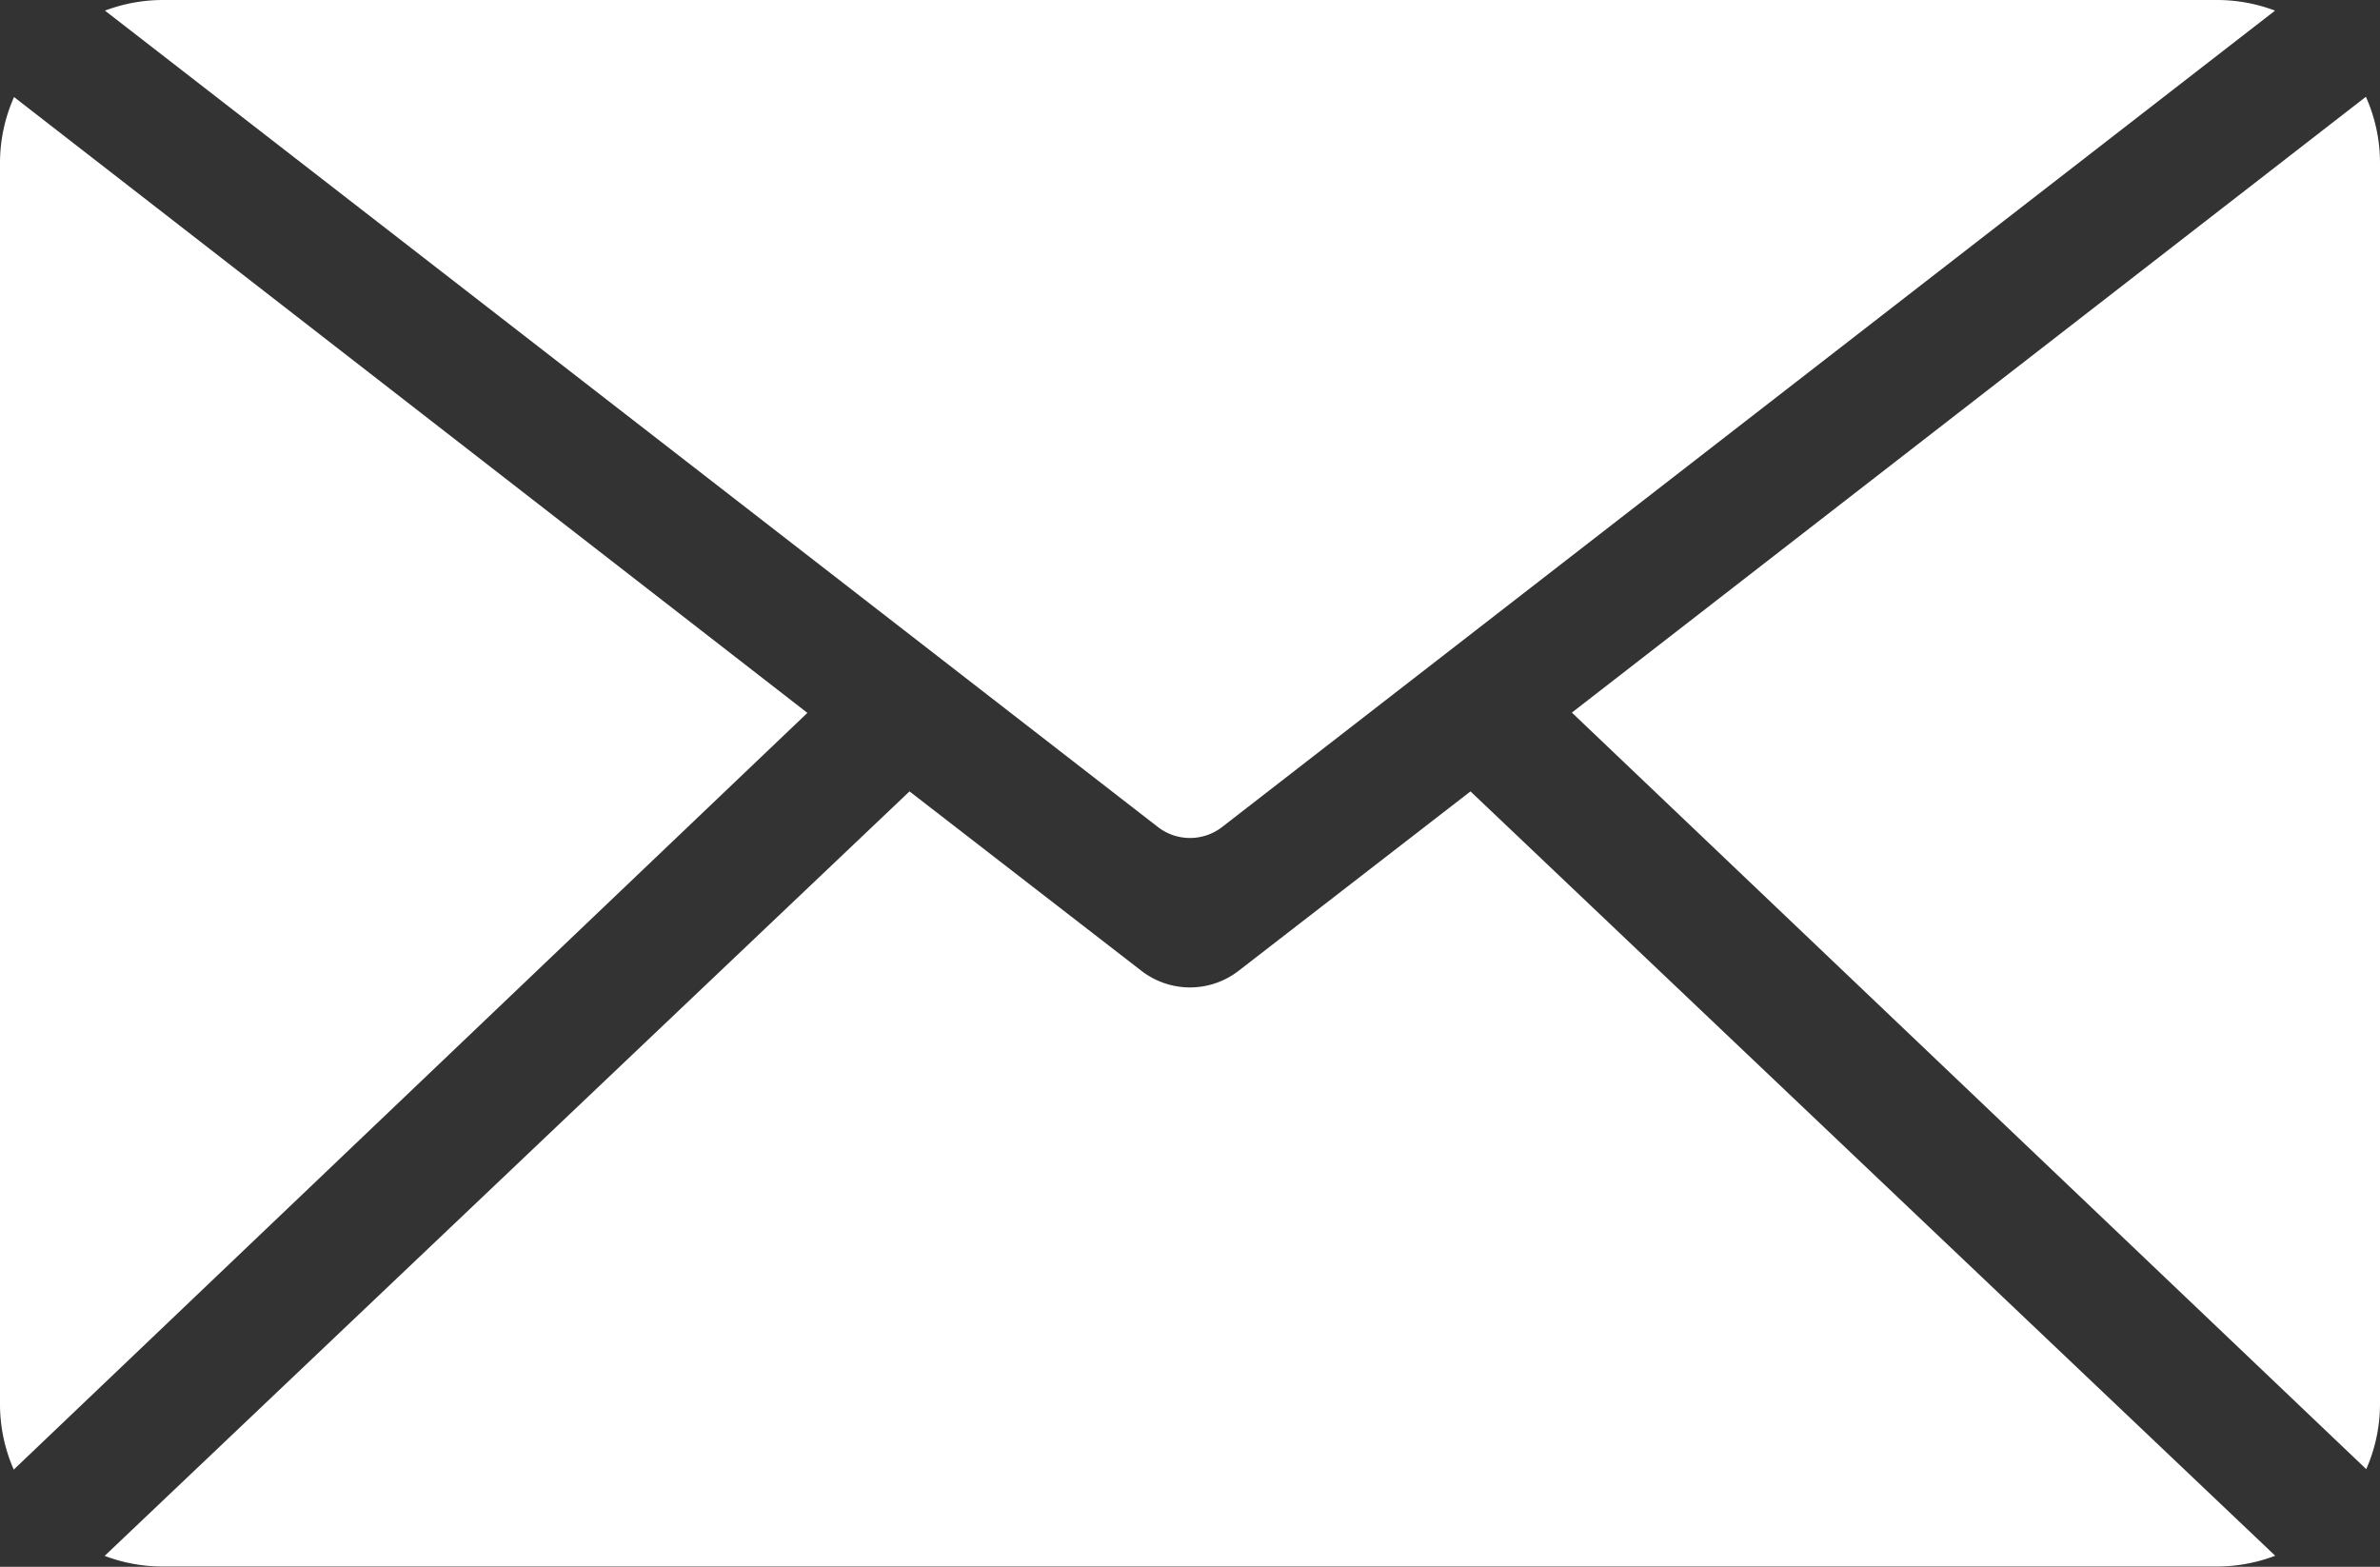 <svg id="グループ_128" data-name="グループ 128" xmlns="http://www.w3.org/2000/svg" xmlns:xlink="http://www.w3.org/1999/xlink" width="15.918" height="10.479" viewBox="0 0 15.918 10.479">
  <rect x="0" y="0" width="15.918" height="10.479" fill="#333333" stroke="none"/>
  <defs>
    <clipPath id="clip-path">
      <rect id="長方形_74" data-name="長方形 74" width="15.918" height="10.479" fill="#fff"/>
    </clipPath>
  </defs>
  <g id="グループ_126" data-name="グループ 126" clip-path="url(#clip-path)">
    <path id="パス_24" data-name="パス 24" d="M44.994,0,31.253,0a1.1,1.1,0,0,0-.387.071l7.042,5.46a.351.351,0,0,0,.43,0L45.38.071A1.1,1.1,0,0,0,44.994,0" transform="translate(-30.164 0)" fill="#fff"/>
    <path id="パス_25" data-name="パス 25" d="M.094,28.535A1.084,1.084,0,0,0,0,28.976v8.3a1.085,1.085,0,0,0,.092.439L5.4,32.654Z" transform="translate(0 -27.886)" fill="#fff"/>
    <path id="パス_26" data-name="パス 26" d="M467.63,28.458l-5.311,4.119,5.313,5.06a1.085,1.085,0,0,0,.092-.439V28.9a1.083,1.083,0,0,0-.094-.441" transform="translate(-451.806 -27.811)" fill="#fff"/>
    <path id="パス_27" data-name="パス 27" d="M39.922,232.751l-1.551,1.2a.531.531,0,0,1-.65,0l-1.551-1.2-5.383,5.113a1.088,1.088,0,0,0,.388.071l13.741,0a1.088,1.088,0,0,0,.388-.072Z" transform="translate(-30.087 -227.458)" fill="#fff"/>
  </g>
</svg>
